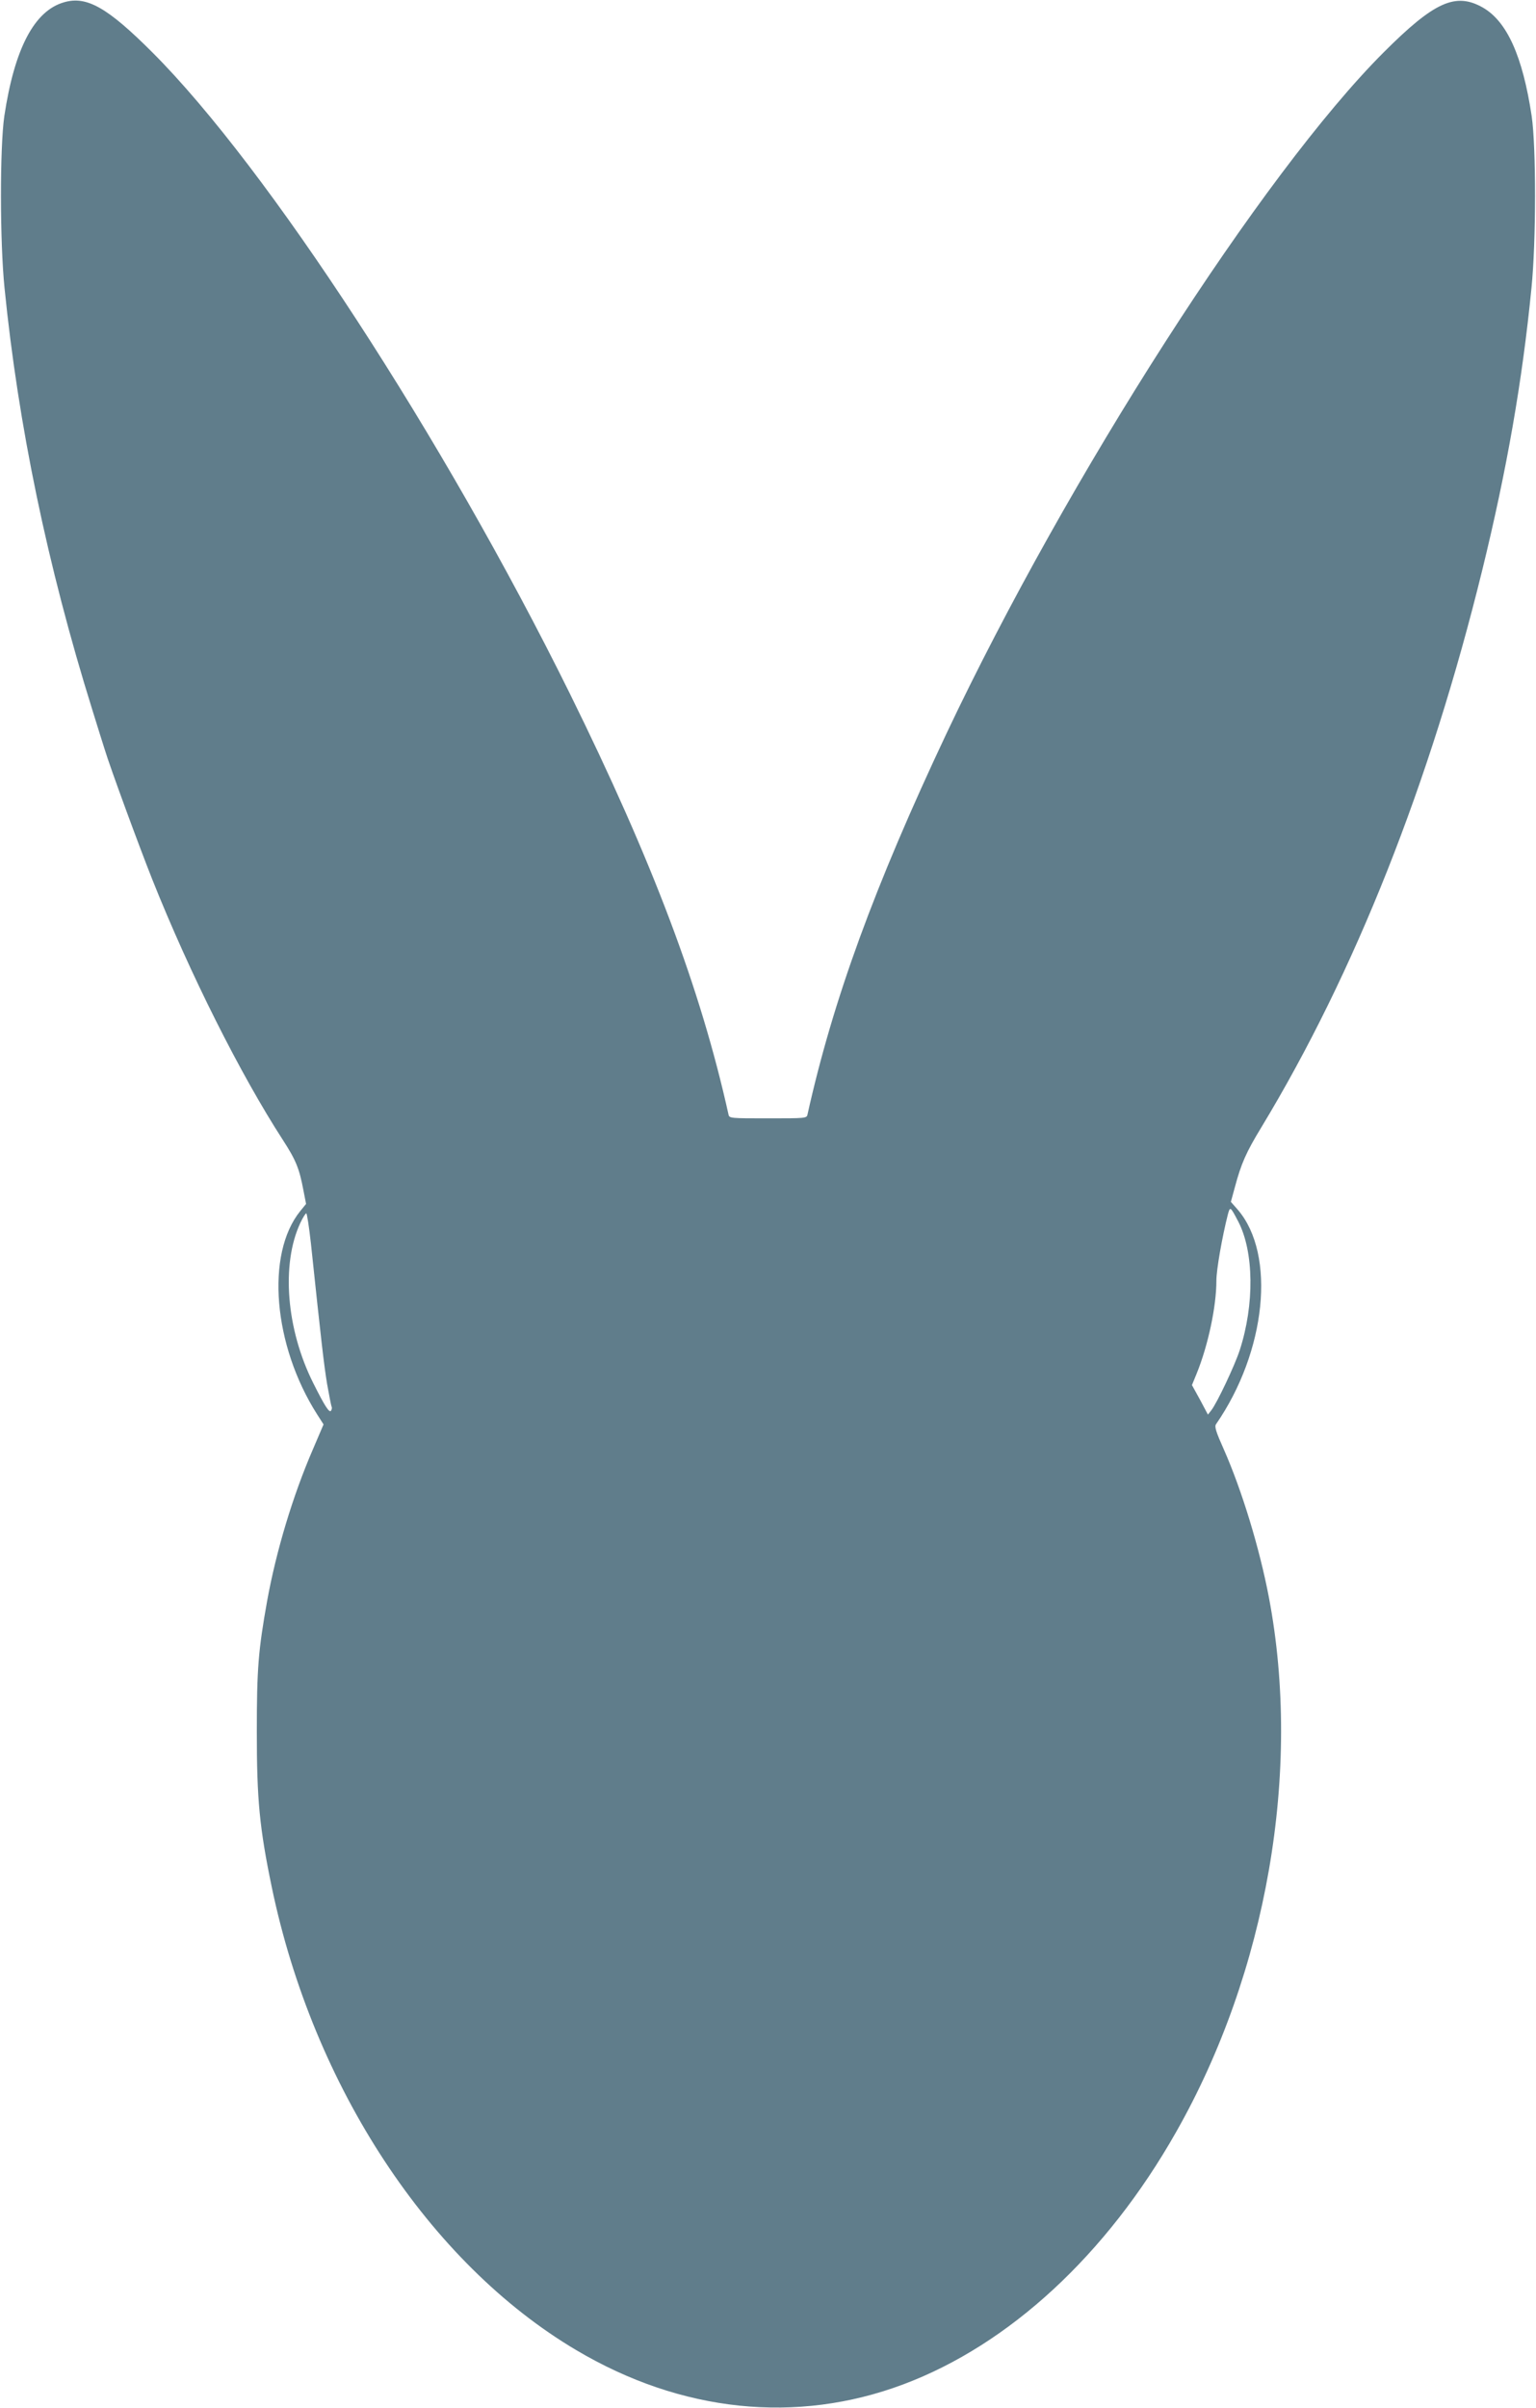 <?xml version="1.0" standalone="no"?>
<!DOCTYPE svg PUBLIC "-//W3C//DTD SVG 20010904//EN"
 "http://www.w3.org/TR/2001/REC-SVG-20010904/DTD/svg10.dtd">
<svg version="1.0" xmlns="http://www.w3.org/2000/svg"
 width="817pt" height="1280pt" viewBox="0 0 817 1280"
 preserveAspectRatio="xMidYMid meet">
<g transform="translate(0,1280) scale(0.1,-0.1)"
fill="#607d8b" stroke="none">
<path d="M341 12788 c-159 -45 -264 -247 -318 -605 -24 -165 -24 -666 1 -913
73 -730 228 -1477 466 -2240 28 -91 58 -186 66 -211 30 -100 186 -523 254
-694 201 -504 470 -1038 694 -1384 70 -108 88 -152 110 -269 l14 -72 -31 -38
c-185 -229 -144 -714 90 -1081 l34 -53 -56 -131 c-108 -249 -196 -543 -244
-807 -47 -263 -55 -361 -55 -695 0 -361 14 -511 80 -829 221 -1059 837 -1996
1619 -2459 558 -331 1172 -395 1740 -182 563 211 1081 689 1450 1340 484 851
670 1922 494 2845 -50 262 -144 569 -239 784 -42 94 -51 122 -42 135 267 386
320 902 116 1140 l-37 42 21 77 c34 127 60 186 141 319 497 821 898 1831 1176
2966 130 531 212 999 261 1497 25 248 25 749 1 913 -48 318 -131 503 -260 577
-145 82 -258 31 -528 -239 -645 -645 -1679 -2257 -2325 -3621 -383 -812 -603
-1414 -739 -2025 -4 -20 -12 -20 -210 -20 -198 0 -206 0 -210 20 -149 671
-404 1346 -845 2240 -672 1359 -1607 2794 -2219 3406 -239 239 -350 302 -470
267z m6245 -6481 c84 -161 87 -442 8 -685 -26 -80 -121 -281 -151 -319 l-18
-23 -42 79 -43 78 25 61 c61 150 105 357 105 494 0 59 31 234 61 352 12 44 13
43 55 -37z m-4932 -119 c55 -521 69 -643 86 -746 11 -62 22 -117 24 -121 3 -4
1 -13 -3 -20 -9 -14 -33 23 -95 147 -143 285 -171 631 -69 850 13 28 28 52 32
52 4 0 15 -73 25 -162z"/>
</g>
</svg>
